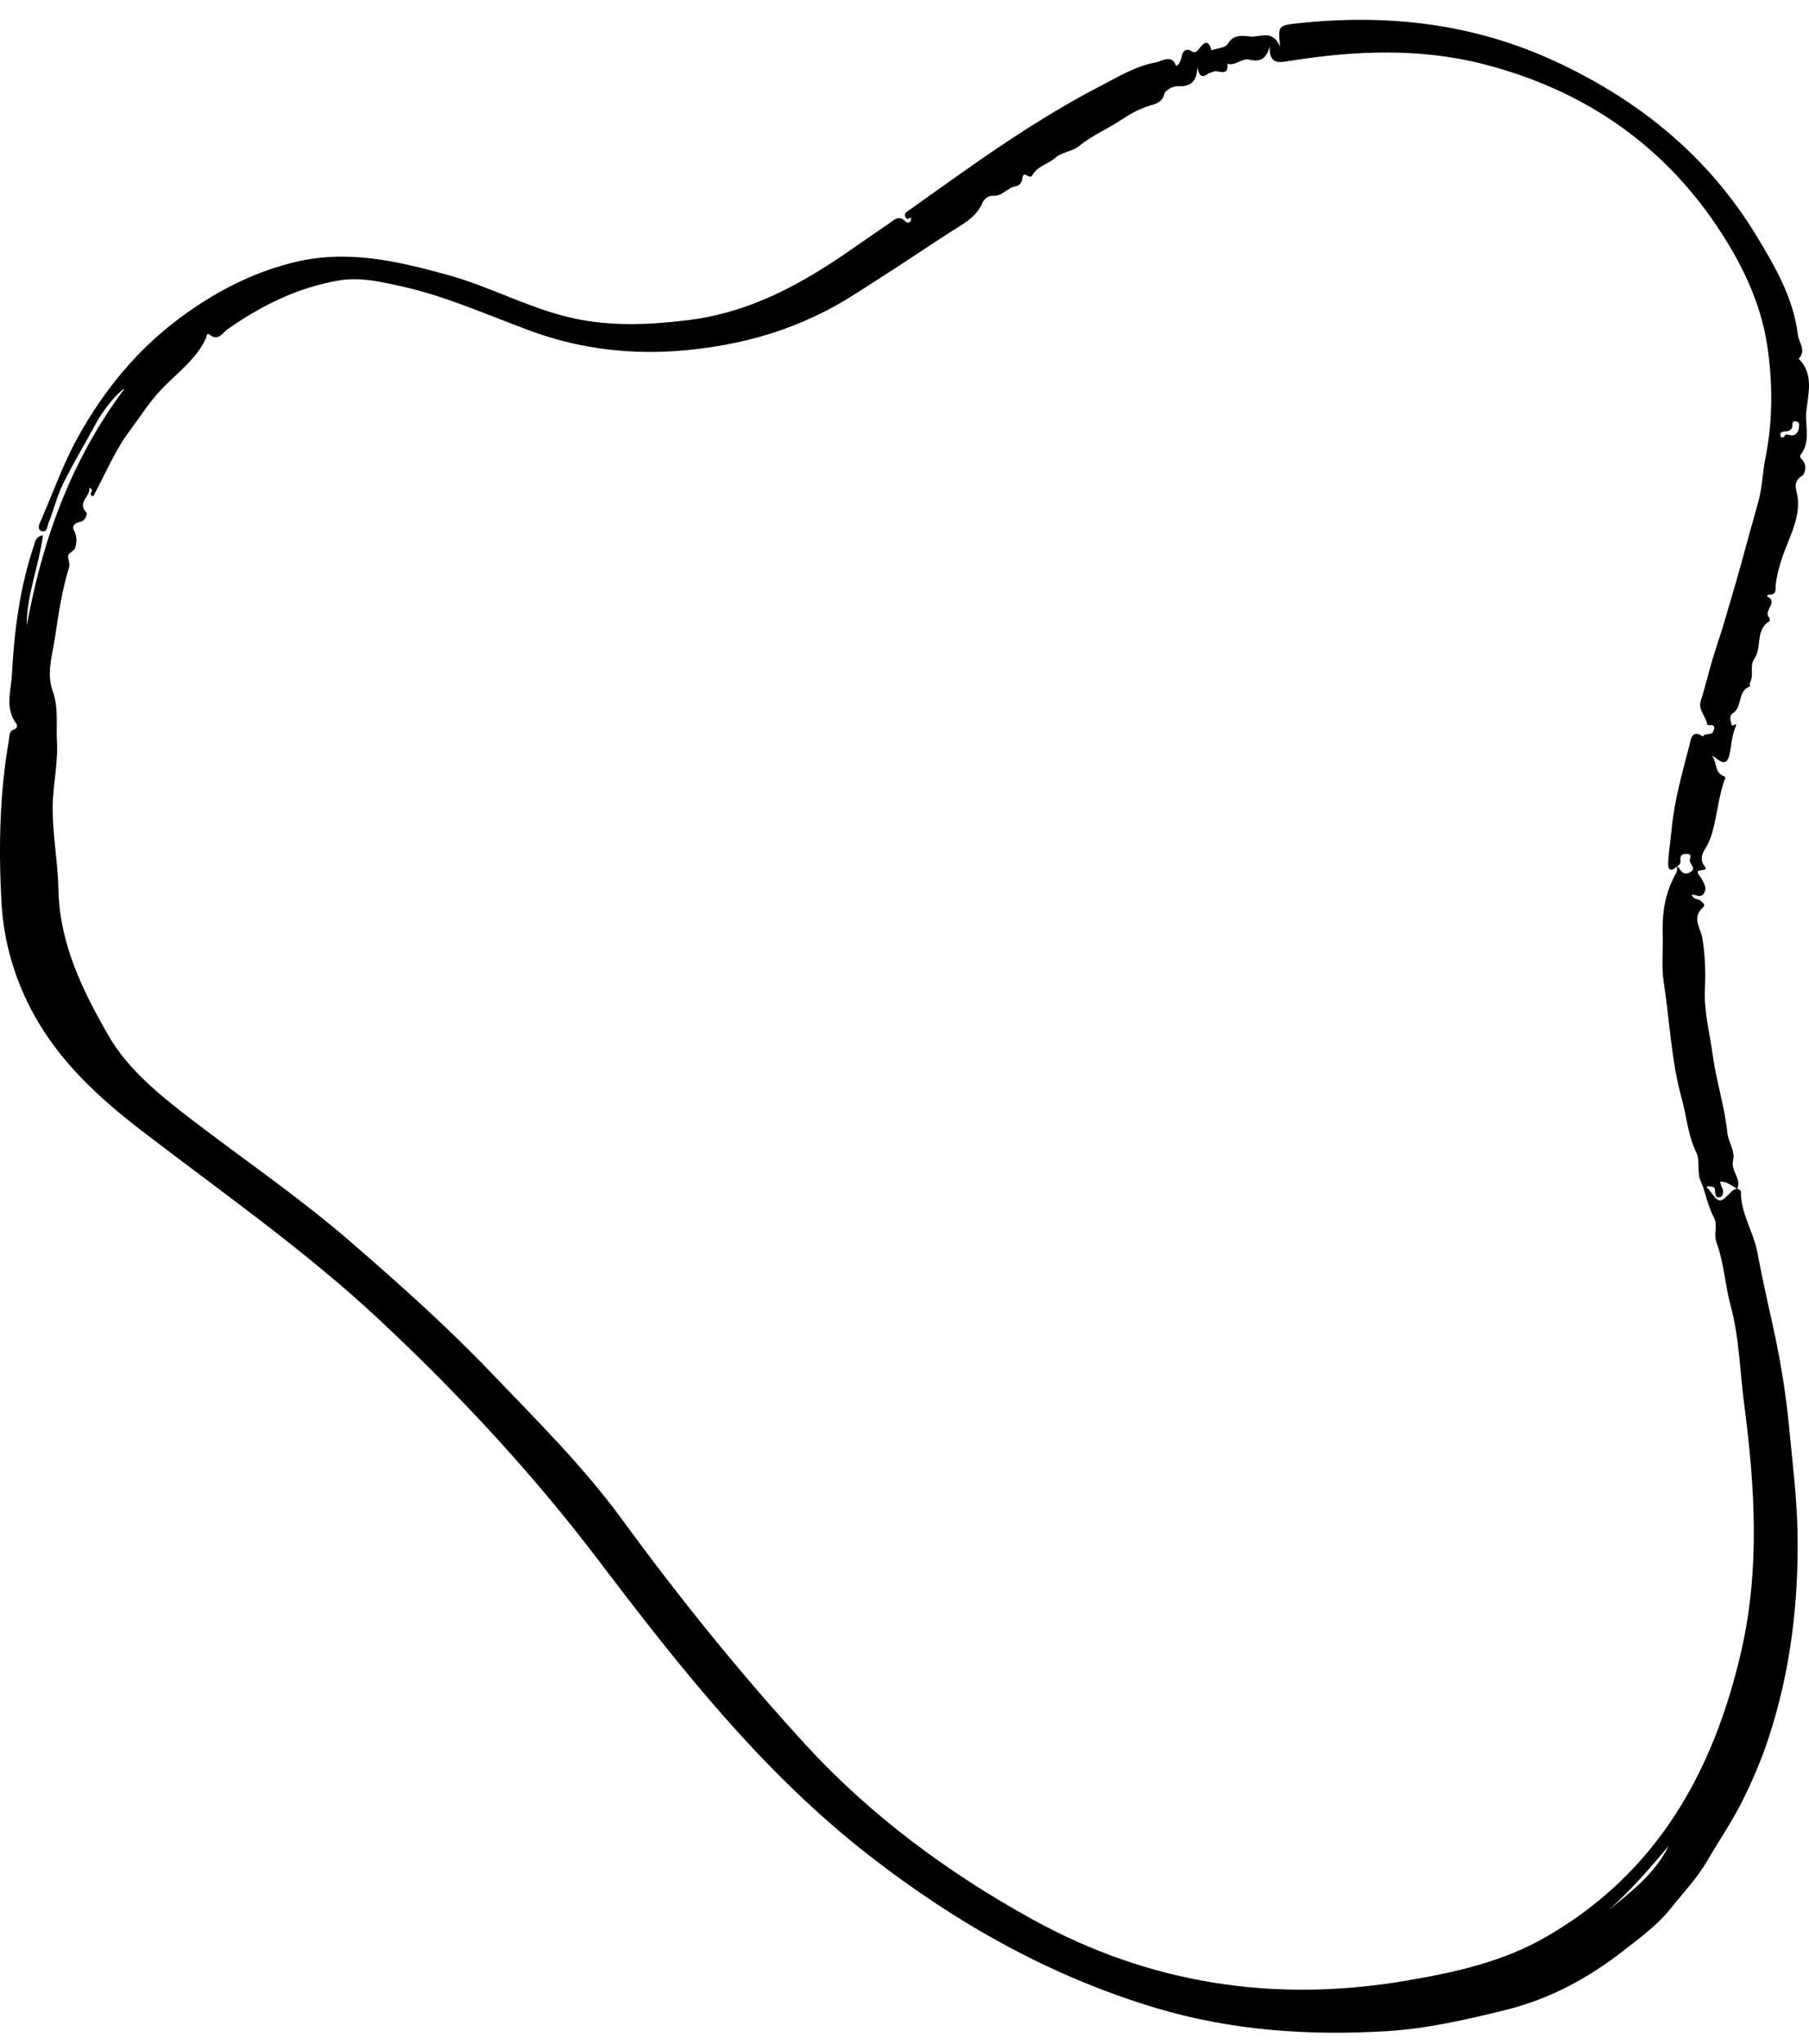 <?xml version="1.0" encoding="UTF-8"?> <svg xmlns="http://www.w3.org/2000/svg" width="54" height="61" viewBox="0 0 54 61" fill="none"> <path fill-rule="evenodd" clip-rule="evenodd" d="M53.26 13.034C53.3 12.915 53.383 12.988 53.473 12.993C53.6 13.001 53.682 12.908 53.697 12.771C53.705 12.693 53.732 12.601 53.628 12.579C53.442 12.542 53.535 12.722 53.481 12.791C53.402 12.89 53.297 12.864 53.201 12.889C53.145 12.903 53.132 12.963 53.151 13.016C53.167 13.06 53.204 13.066 53.26 13.034M48.017 57.005C48.703 56.445 49.411 55.903 49.813 55.081C49.253 55.759 48.672 56.417 48.017 57.005M50.063 25.85C49.867 26.039 49.785 25.96 49.797 25.727C49.815 25.395 49.869 25.065 49.901 24.734C49.981 23.888 50.215 23.068 50.429 22.247C50.467 22.102 50.486 21.743 50.833 21.979C50.904 21.854 51.105 21.976 51.159 21.791C51.231 21.545 50.977 21.691 50.965 21.624C50.921 21.383 50.689 21.169 50.764 20.934C50.879 20.574 50.967 20.209 51.07 19.846C51.19 19.421 51.342 19.004 51.467 18.58C51.701 17.785 51.936 16.991 52.149 16.191C52.257 15.783 52.377 15.38 52.488 14.975C52.604 14.55 52.614 14.098 52.7 13.664C52.925 12.543 52.919 11.406 52.75 10.294C52.571 9.114 52.069 8.023 51.422 7.01C49.734 4.365 47.329 2.702 44.311 1.921C42.404 1.427 40.468 1.507 38.538 1.811C38.208 1.863 37.884 1.958 37.9 1.388C37.8 1.758 37.621 1.861 37.285 1.779C37.076 1.728 36.88 1.973 36.639 1.903C36.685 2.337 36.327 2.045 36.189 2.151C36.16 2.173 36.107 2.166 36.078 2.188C35.856 2.365 35.785 2.234 35.742 1.986C35.739 2.411 35.552 2.596 35.164 2.573C34.982 2.563 34.774 2.72 34.757 2.799C34.701 3.057 34.493 3.099 34.33 3.15C34.008 3.249 33.744 3.394 33.458 3.585C33.059 3.85 32.594 4.043 32.213 4.357C32.002 4.53 31.684 4.542 31.524 4.692C31.299 4.903 30.952 4.951 30.807 5.251C30.799 5.268 30.731 5.276 30.705 5.262C30.564 5.186 30.541 5.179 30.514 5.341C30.493 5.474 30.413 5.544 30.321 5.558C30.068 5.596 29.924 5.866 29.637 5.843C29.526 5.835 29.386 5.917 29.327 6.054C29.14 6.494 28.723 6.698 28.358 6.932C27.688 7.362 27.031 7.813 26.358 8.24C25.796 8.597 25.237 8.981 24.65 9.28C23.822 9.702 22.944 10.018 22.014 10.216C19.913 10.663 17.852 10.614 15.835 9.874C14.565 9.408 13.331 8.844 12.003 8.549C11.387 8.412 10.755 8.263 10.132 8.367C8.901 8.574 7.801 9.114 6.784 9.833C6.646 9.931 6.512 10.2 6.249 9.983C6.17 9.918 6.168 10.05 6.146 10.098C5.851 10.737 5.267 11.144 4.806 11.632C4.441 12.02 4.167 12.463 3.86 12.873C3.425 13.456 3.141 14.15 2.791 14.796C2.784 14.808 2.752 14.807 2.757 14.806C2.613 14.74 2.855 14.645 2.665 14.553C2.711 14.821 2.287 14.985 2.58 15.298C2.605 15.326 2.569 15.55 2.373 15.579C2.285 15.592 2.116 15.684 2.216 15.845C2.31 15.995 2.304 16.34 2.182 16.432C2.014 16.558 2.017 16.557 2.054 16.735C2.067 16.797 2.081 16.87 2.063 16.928C1.848 17.616 1.746 18.328 1.64 19.035C1.561 19.559 1.382 20.095 1.574 20.626C1.752 21.117 1.672 21.62 1.7 22.118C1.738 22.795 1.57 23.456 1.571 24.132C1.573 24.943 1.728 25.74 1.744 26.546C1.776 28.169 2.477 29.586 3.249 30.922C3.816 31.904 4.747 32.664 5.669 33.372C7.275 34.604 8.951 35.745 10.482 37.073C11.912 38.313 13.326 39.571 14.636 40.939C15.999 42.364 17.407 43.754 18.573 45.35C20.274 47.678 22.082 49.922 24.028 52.045C25.978 54.173 28.279 55.878 30.815 57.277C34.325 59.213 38.047 59.777 41.974 59.109C43.416 58.864 44.838 58.556 46.137 57.81C49.462 55.902 51.147 52.875 51.974 49.293C52.54 46.845 52.388 44.36 52.063 41.891C51.935 40.913 51.92 39.92 51.66 38.961C51.49 38.337 51.464 37.683 51.234 37.068C51.151 36.848 51.276 36.536 51.168 36.344C50.972 35.994 50.925 35.605 50.768 35.252C50.644 34.971 50.759 34.641 50.633 34.385C50.383 33.875 50.349 33.318 50.202 32.788C49.886 31.652 49.843 30.47 49.664 29.311C49.593 28.853 49.646 28.394 49.633 27.936C49.61 27.087 49.739 26.593 50.044 26.032C50.072 25.98 50.055 25.905 50.061 25.844C50.166 25.94 50.213 26.137 50.423 26.044C50.683 25.928 50.424 25.79 50.441 25.664C50.453 25.579 50.512 25.476 50.346 25.481C50.227 25.485 50.147 25.512 50.163 25.66C50.172 25.734 50.15 25.815 50.063 25.85M51.851 35.462C51.892 35.494 51.969 35.526 51.968 35.557C51.957 36.212 52.345 36.759 52.46 37.377C52.591 38.077 52.745 38.773 52.9 39.468C53.131 40.5 53.307 41.538 53.407 42.597C53.507 43.653 53.641 44.708 53.658 45.767C53.692 47.839 53.447 49.875 52.796 51.861C52.587 52.501 52.321 53.118 52.03 53.708C51.722 54.333 51.313 54.929 50.961 55.534C50.648 56.07 50.232 56.499 49.863 56.964C49.475 57.453 48.943 57.837 48.443 58.228C47.394 59.046 46.237 59.665 44.935 59.985C43.77 60.271 42.602 60.542 41.4 60.615C39.075 60.756 36.774 60.599 34.536 59.933C31.376 58.992 28.559 57.404 25.962 55.386C22.764 52.901 20.292 49.759 17.874 46.575C15.918 43.998 13.735 41.647 11.377 39.435C9.143 37.339 6.64 35.594 4.22 33.737C2.967 32.775 1.799 31.701 1.02 30.292C0.439 29.243 0.108 28.107 0.043 26.913C-0.044 25.299 -0.013 23.684 0.266 22.084C0.288 21.962 0.265 21.815 0.433 21.762C0.515 21.737 0.526 21.648 0.49 21.6C0.138 21.135 0.331 20.609 0.357 20.121C0.424 18.809 0.596 17.508 1.022 16.254C1.06 16.145 1.063 16.015 1.282 15.976C1.161 16.894 0.792 17.752 0.799 18.669C1.264 16.117 2.119 13.73 3.725 11.589C3.475 11.738 3.073 12.251 2.875 12.617C2.545 13.226 2.187 13.822 1.881 14.442C1.698 14.815 1.599 15.227 1.446 15.616C1.409 15.708 1.408 15.902 1.247 15.849C1.095 15.799 1.173 15.639 1.217 15.54C1.587 14.702 1.887 13.834 2.334 13.03C3.118 11.624 4.117 10.406 5.424 9.448C6.424 8.716 7.484 8.158 8.711 7.844C10.329 7.43 11.832 7.783 13.363 8.204C14.634 8.553 15.796 9.204 17.087 9.492C18.235 9.747 19.377 9.696 20.539 9.554C22.126 9.361 23.504 8.699 24.814 7.848C25.387 7.475 25.942 7.072 26.509 6.69C26.67 6.582 26.831 6.382 27.046 6.624C27.078 6.66 27.162 6.648 27.182 6.592C27.254 6.399 27.102 6.574 27.063 6.526C26.933 6.368 27.08 6.316 27.161 6.257C27.671 5.889 28.186 5.527 28.699 5.164C30.039 4.215 31.409 3.312 32.87 2.556C33.398 2.282 33.919 1.965 34.509 1.861C34.666 1.834 34.98 1.597 35.111 1.973C35.218 1.901 35.254 1.8 35.275 1.677C35.301 1.531 35.408 1.428 35.552 1.52C35.669 1.595 35.712 1.551 35.775 1.475C35.915 1.303 36.058 1.121 36.162 1.5C36.329 1.441 36.581 1.429 36.648 1.313C36.821 1.009 37.117 1.069 37.322 1.091C37.611 1.122 37.983 0.859 38.212 1.393C38.15 0.775 38.148 0.76 38.731 0.696C41.404 0.407 43.986 0.695 46.451 1.843C48.953 3.007 51.007 4.683 52.437 7.046C52.987 7.955 53.536 8.891 53.667 9.993C53.696 10.235 53.933 10.456 53.69 10.705C54.167 11.172 53.964 11.786 53.918 12.297C53.881 12.706 54.054 13.172 53.76 13.557C53.695 13.642 53.786 13.703 53.829 13.76C53.947 13.916 53.865 14.156 53.805 14.191C53.479 14.382 53.638 14.62 53.665 14.87C53.712 15.31 53.556 15.733 53.396 16.125C53.222 16.551 53.07 16.974 53.008 17.428C52.988 17.574 53.057 17.762 52.796 17.744C52.78 17.743 52.762 17.776 52.745 17.794C53.108 17.968 52.616 18.233 52.811 18.429C52.832 18.45 52.834 18.53 52.819 18.539C52.383 18.8 52.61 19.326 52.361 19.672C52.223 19.863 52.366 20.154 52.236 20.378C52.221 20.404 52.25 20.479 52.241 20.482C51.86 20.613 52.023 21.086 51.735 21.278C51.598 21.369 51.661 21.508 51.692 21.634C51.71 21.704 51.88 21.523 51.807 21.692C51.691 21.963 51.688 22.253 51.623 22.528C51.525 22.939 51.297 22.665 51.102 22.541C51.257 22.738 51.167 23.053 51.459 23.164C51.539 23.195 51.488 23.245 51.473 23.287C51.314 23.753 51.262 24.244 51.146 24.719C51.092 24.941 51.009 25.169 50.884 25.358C50.788 25.503 50.778 25.657 50.83 25.763C50.902 25.909 51.02 25.942 50.745 25.977C50.575 25.999 50.769 26.163 50.808 26.249C50.869 26.381 50.957 26.49 50.87 26.648C50.777 26.819 50.629 26.695 50.499 26.699C50.553 26.86 50.697 26.813 50.77 26.886C50.826 26.941 50.922 27 50.839 27.075C50.487 27.389 50.764 27.685 50.818 28.009C50.899 28.5 50.917 29.01 50.893 29.509C50.861 30.18 51.034 30.817 51.123 31.469C51.229 32.255 51.482 33.013 51.563 33.804C51.592 34.084 51.802 34.356 51.734 34.626C51.653 34.946 51.993 35.169 51.858 35.471C51.698 35.403 51.568 35.256 51.344 35.264C51.368 35.339 51.377 35.389 51.4 35.431C51.462 35.547 51.451 35.691 51.347 35.726C51.211 35.771 51.2 35.633 51.194 35.522C51.186 35.362 51.045 35.433 50.966 35.394C50.934 35.452 50.984 35.465 51.006 35.493C51.33 35.924 51.328 35.923 51.688 35.557C51.73 35.514 51.796 35.493 51.851 35.462" fill="black"></path> </svg> 